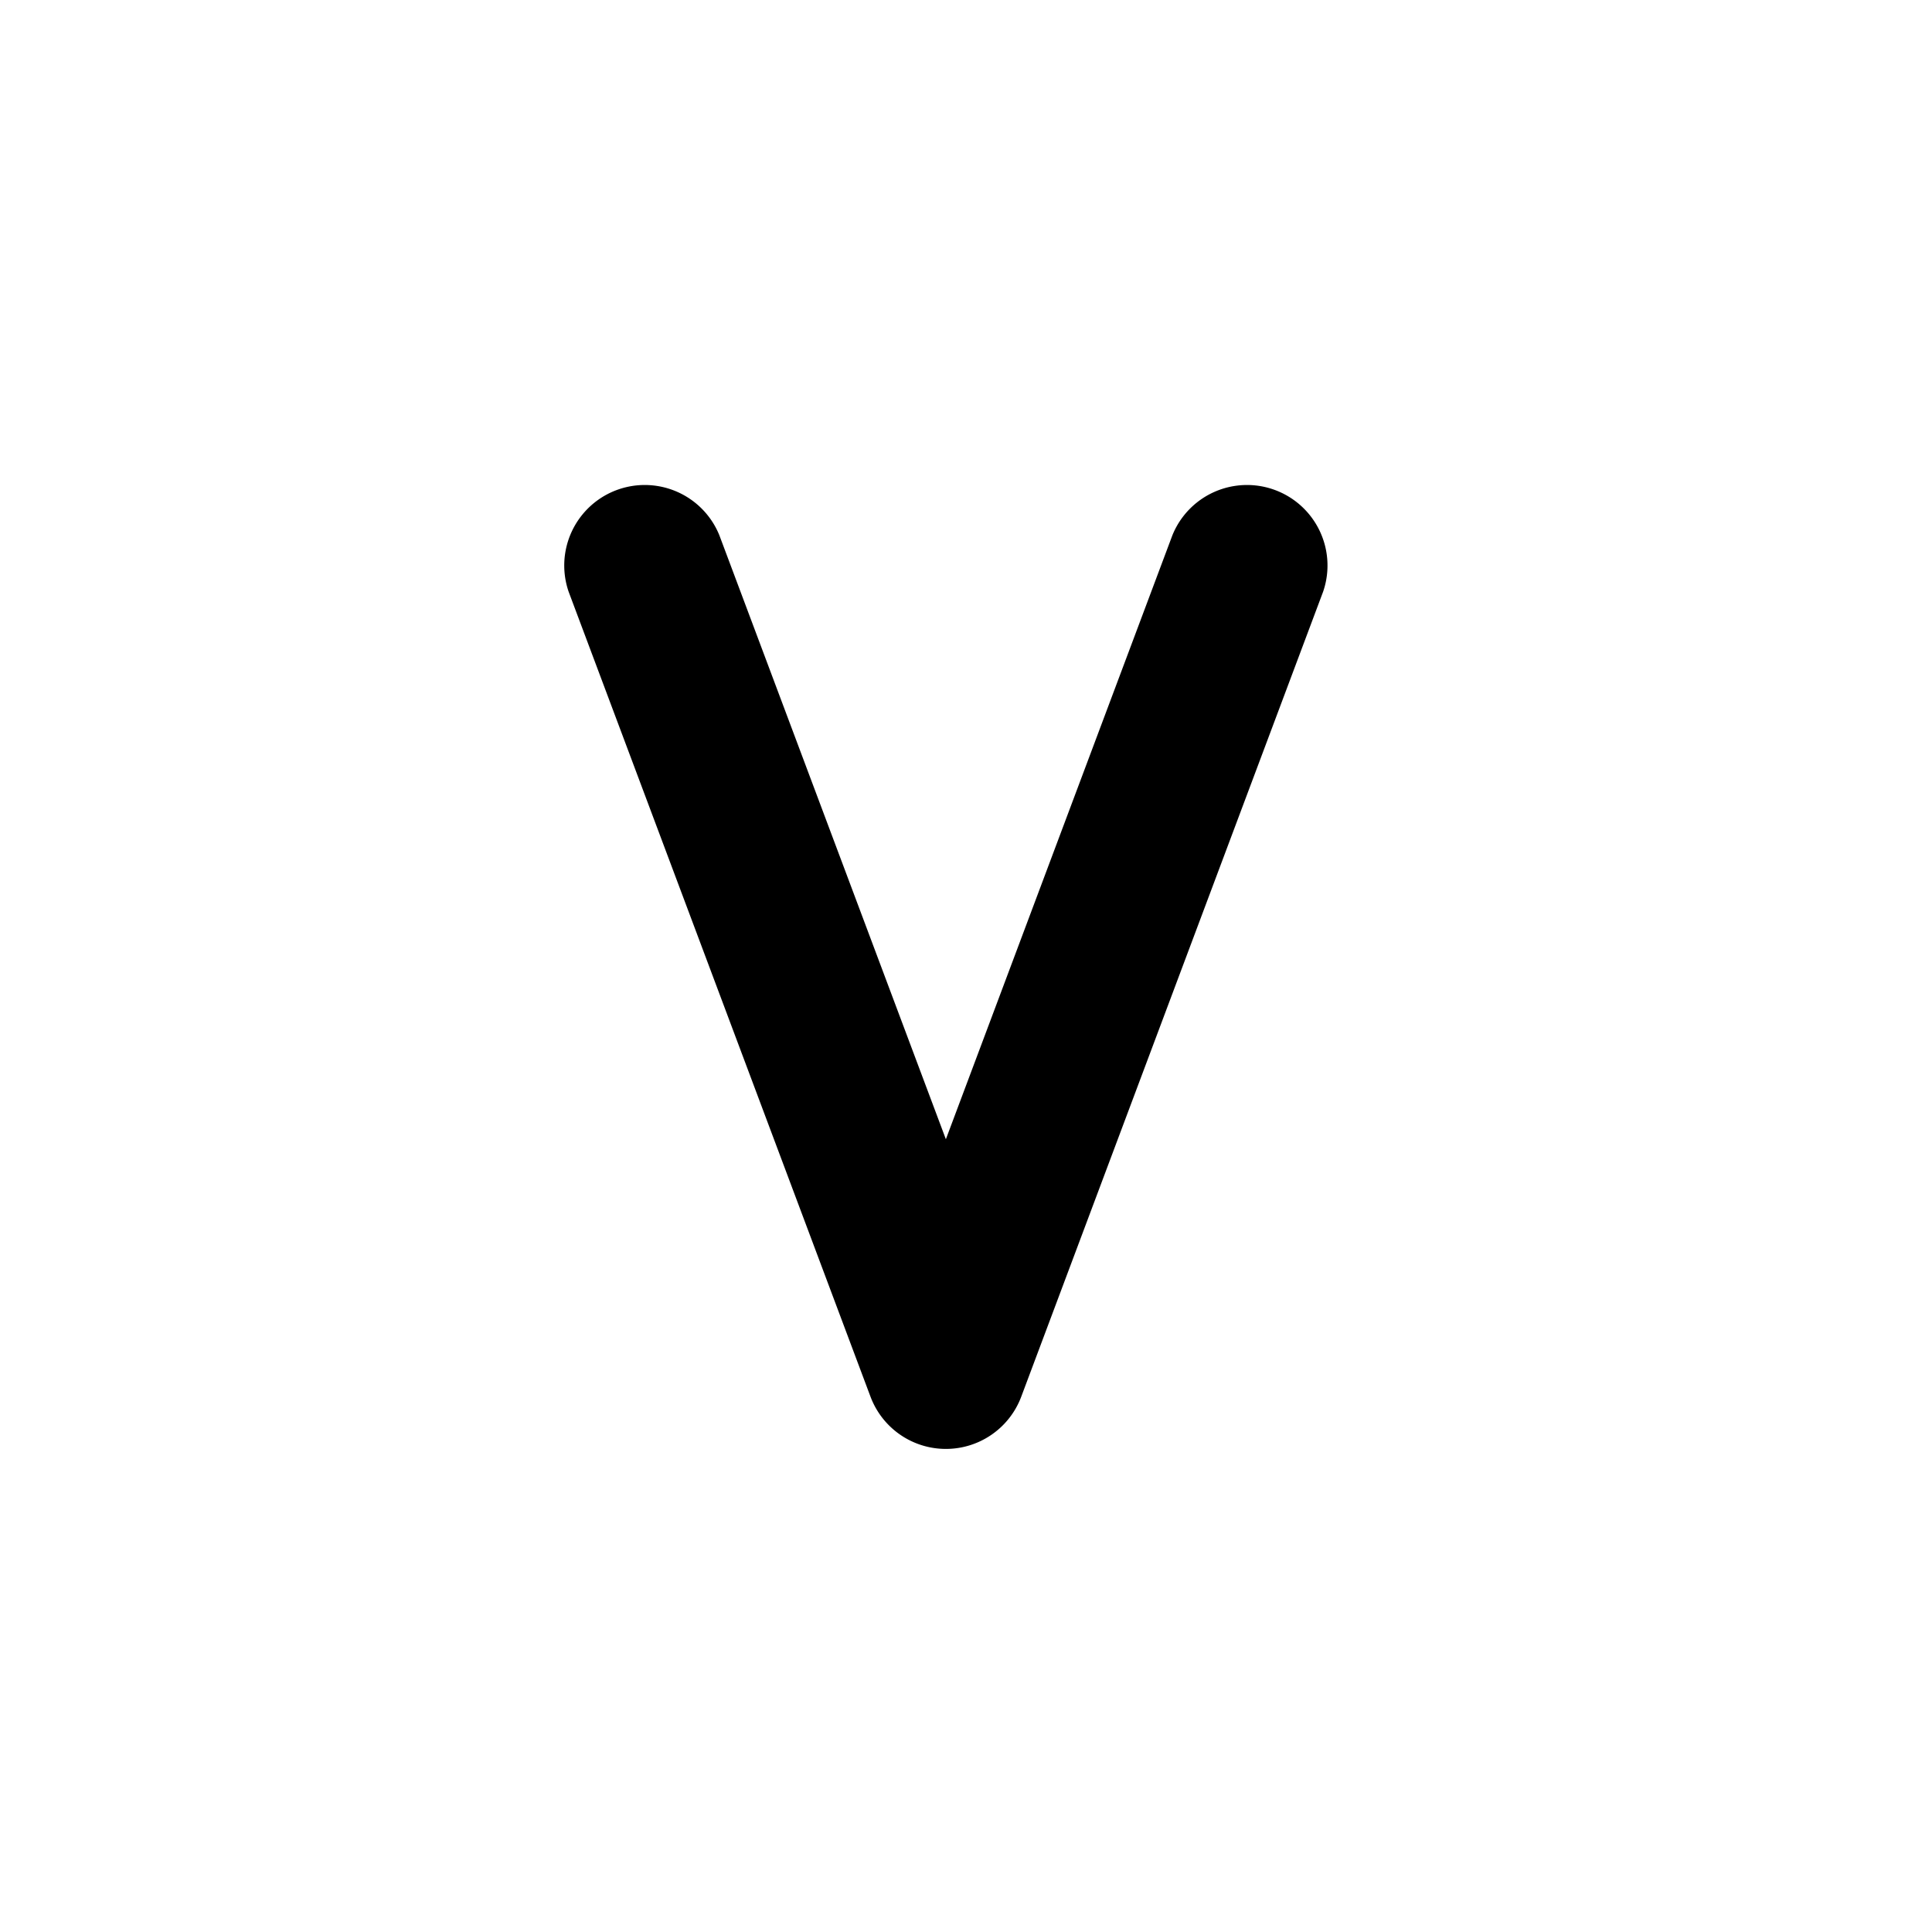 <svg width="24" height="24" fill="currentColor" viewBox="0 0 24 24" xmlns="http://www.w3.org/2000/svg"><path d="M8.936 6.649a1 1 0 0 0-1.872.702l3.75 10a1 1 0 0 0 1.872 0l3.75-10a1 1 0 0 0-1.872-.702l-2.814 7.503z"/></svg>